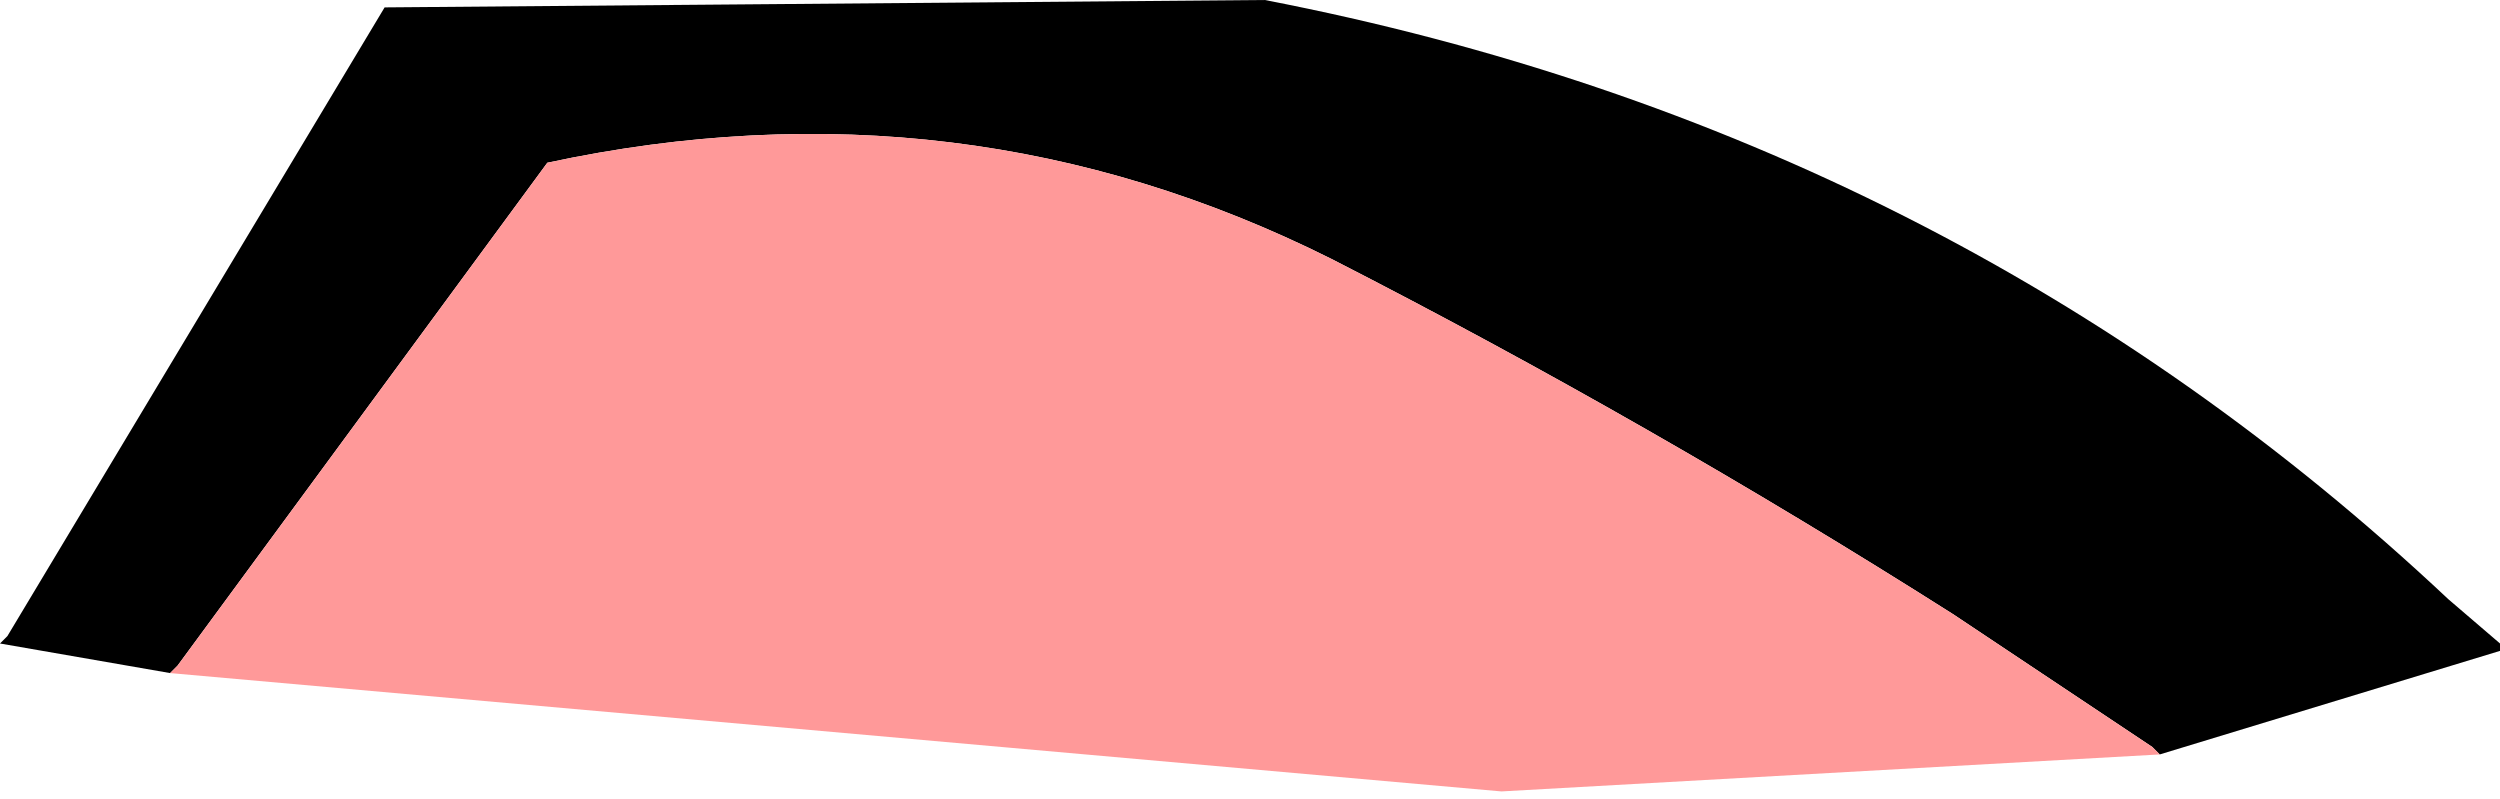 <?xml version="1.0" encoding="UTF-8" standalone="no"?>
<svg xmlns:xlink="http://www.w3.org/1999/xlink" height="5.4px" width="16.9px" xmlns="http://www.w3.org/2000/svg">
  <g transform="matrix(1.0, 0.0, 0.0, 1.0, 174.25, 97.6)">
    <path d="M-173.1 -93.05 L-174.25 -93.25 -174.2 -93.3 -171.65 -97.55 -165.7 -97.6 Q-161.05 -96.7 -157.7 -93.55 L-157.35 -93.25 -157.35 -93.2 -159.65 -92.5 -159.7 -92.55 -161.05 -93.45 Q-163.1 -94.75 -165.25 -95.85 -167.75 -97.1 -170.55 -96.5 L-173.05 -93.1 -173.1 -93.05" fill="#000000" fill-rule="evenodd" stroke="none"/>
    <path d="M-159.65 -92.5 L-164.1 -92.25 -173.1 -93.05 -173.05 -93.1 -170.55 -96.5 Q-167.75 -97.1 -165.25 -95.85 -163.1 -94.75 -161.05 -93.45 L-159.7 -92.55 -159.65 -92.5" fill="#ff9999" fill-rule="evenodd" stroke="none"/>
  </g>
</svg>
